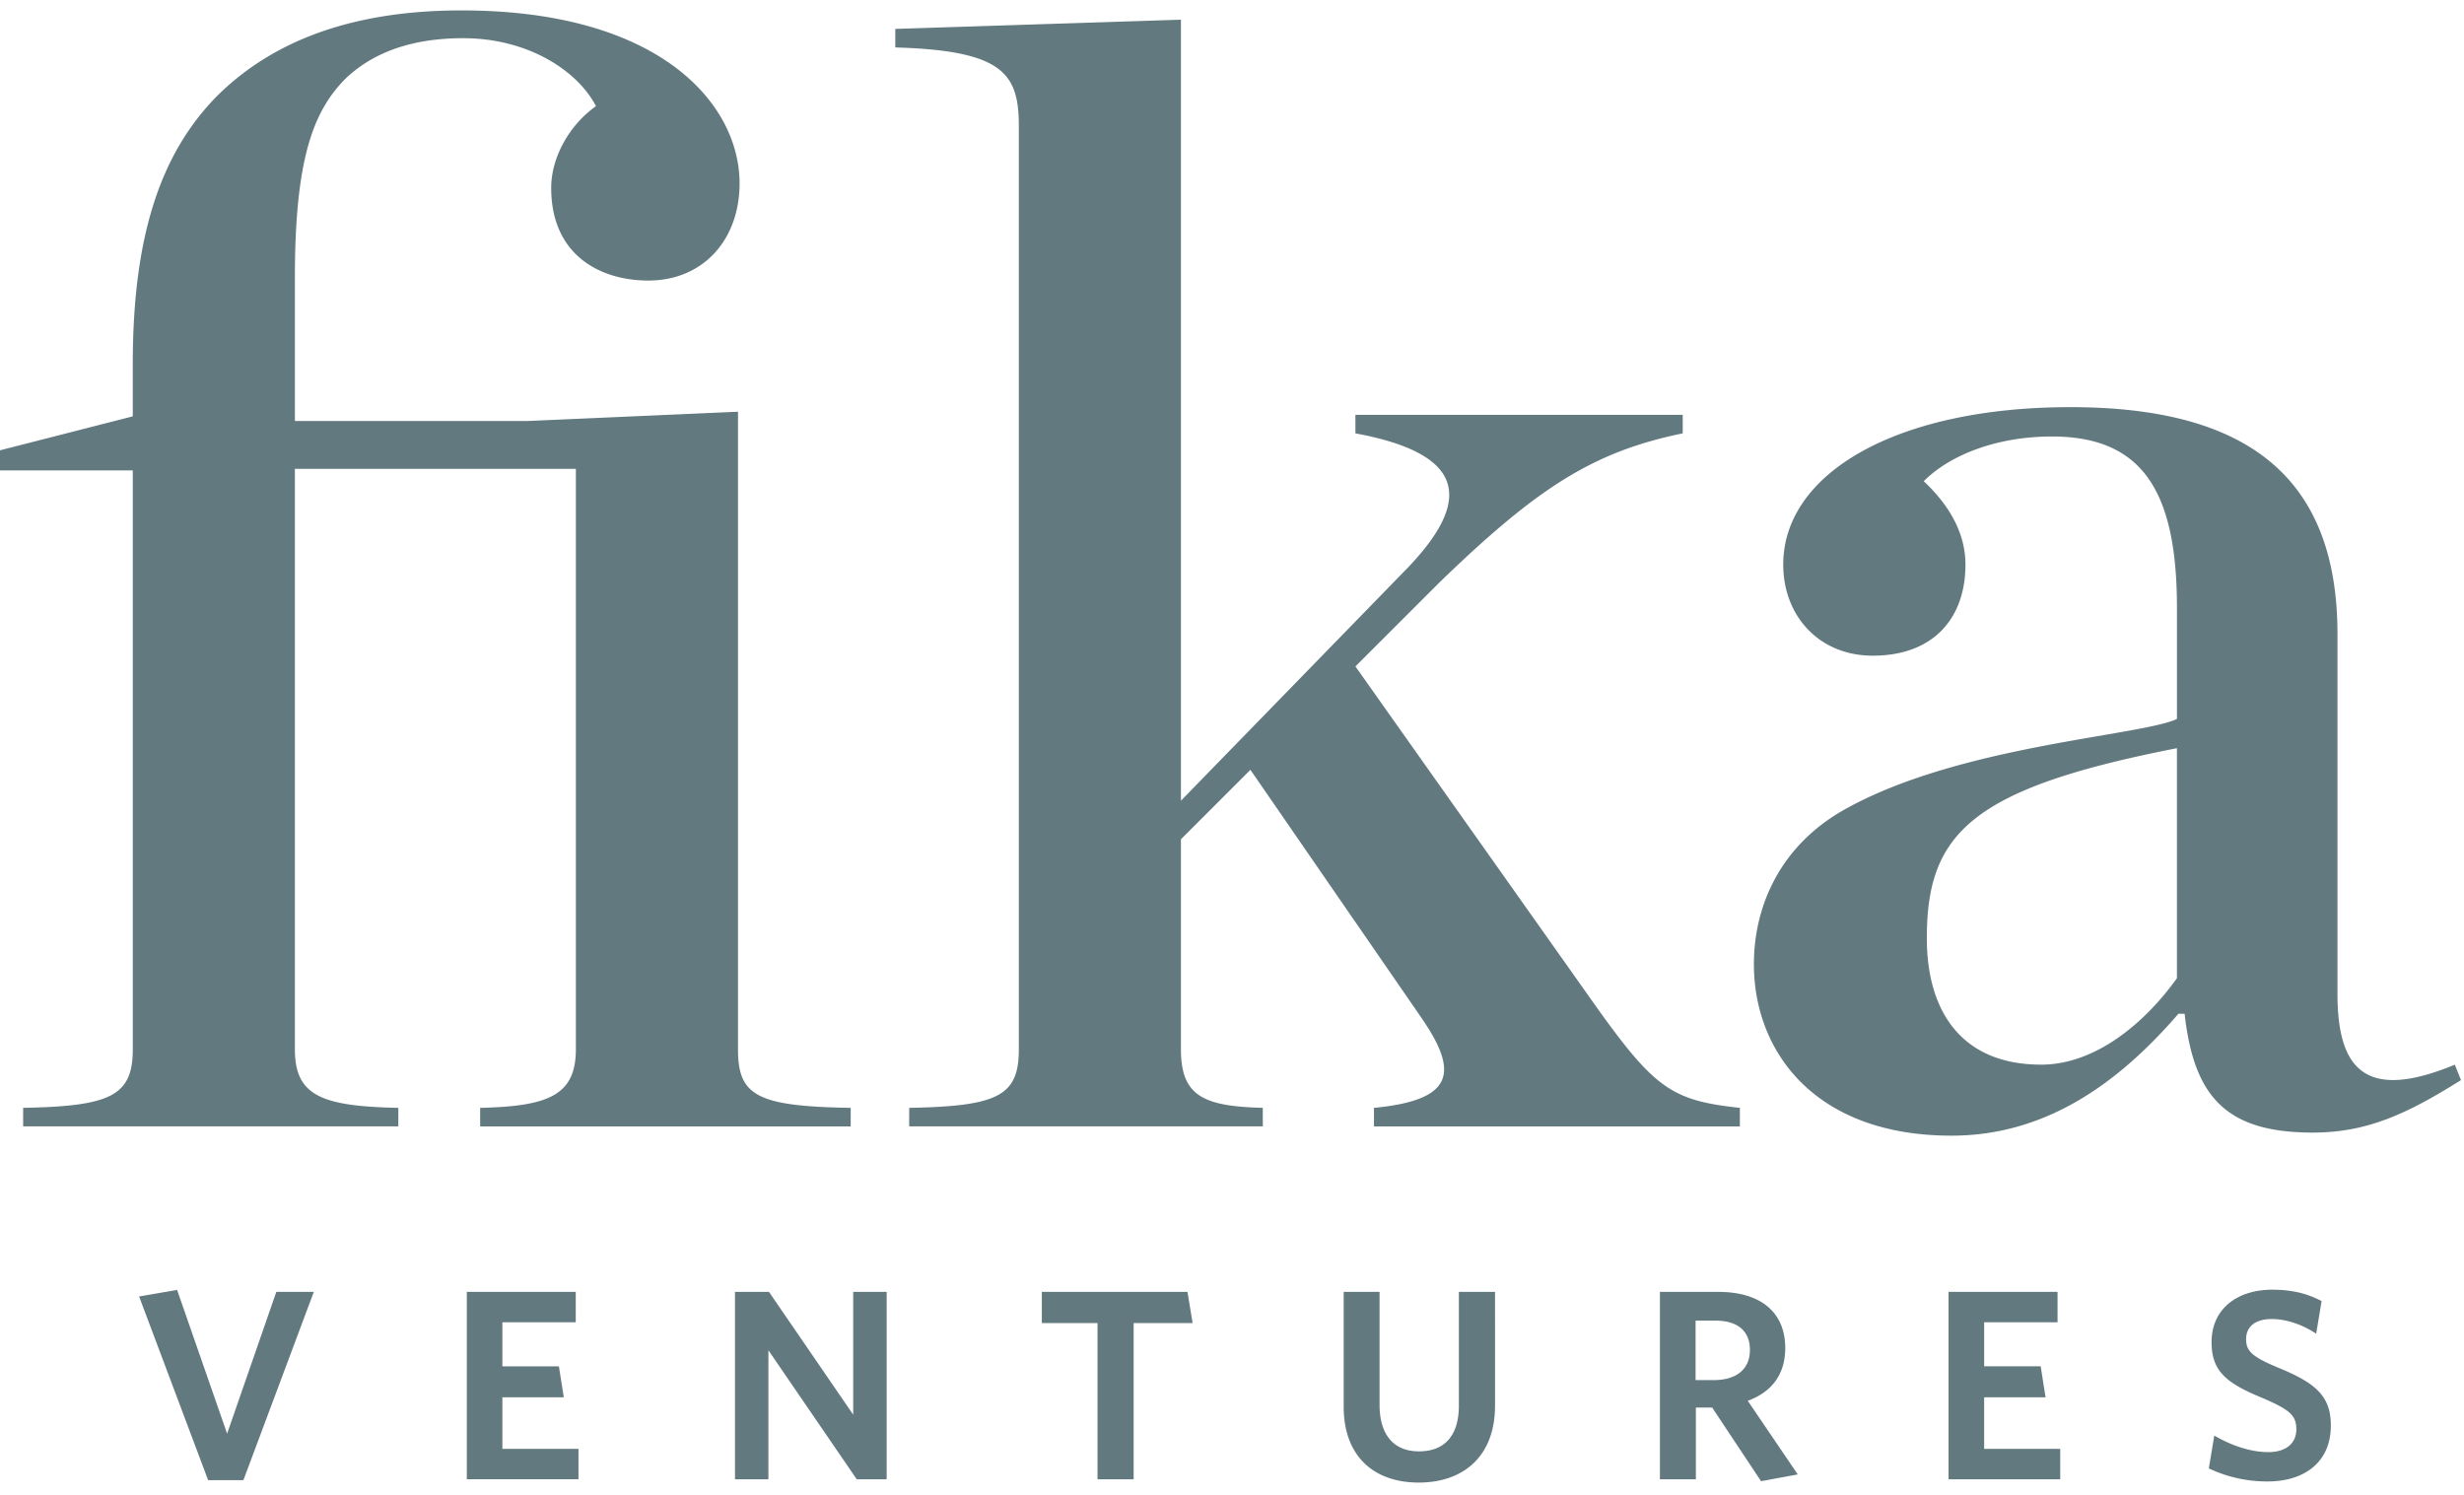 <svg viewBox="0 0 117 71" xmlns="http://www.w3.org/2000/svg"><path d="M6.605 61.567l3.277 8.722h1.677l3.342-8.94h-1.78l-2.337 6.733-2.374-6.825m13.756.091v8.9h5.303v-1.443h-3.614v-2.45h2.916l-.232-1.47h-2.684v-2.092h3.484v-1.445m13.175 0v5.833l-4-5.832H34.9v8.9h1.587v-6.126l4.195 6.127h1.42v-8.902m7.368 0v1.483h2.644v7.42h1.716v-7.42h2.8l-.245-1.482m14.605 5.417V61.35h-1.717v5.403c0 1.37-.632 2.17-1.896 2.17-1.252 0-1.87-.853-1.87-2.207V61.35h-1.704v5.455c0 2.322 1.406 3.6 3.562 3.6 2.154 0 3.624-1.278 3.624-3.64m12.001-.243c1.096-.4 1.78-1.212 1.78-2.503 0-1.73-1.2-2.67-3.187-2.67H78.82v8.9h1.706v-3.406h.774l2.322 3.497 1.742-.322-2.374-3.496zm.102-2.413c0 .928-.658 1.43-1.716 1.43h-.863v-2.824h.94c1.072 0 1.64.503 1.64 1.393zm14.735 6.141v-1.445h-3.612v-2.45h2.916l-.232-1.472h-2.683v-2.09H97.7V61.35h-5.175v8.9m18.153-2.542c0-1.38-.67-2.012-2.503-2.76-1.238-.516-1.522-.787-1.522-1.354 0-.543.375-.955 1.226-.955.696 0 1.457.27 2.102.695l.258-1.548c-.645-.335-1.34-.54-2.348-.54-1.664 0-2.877.915-2.877 2.49 0 1.38.696 1.946 2.425 2.656 1.29.554 1.6.825 1.6 1.483 0 .71-.542 1.084-1.33 1.084-.89 0-1.818-.348-2.566-.787l-.26 1.56a6.44 6.44 0 0 0 2.8.62c1.718 0 2.994-.903 2.994-2.645M1.1 53.49h17.814v-.88c-3.665-.073-4.912-.585-4.912-2.784v-27.56h13.343v27.56c0 2.2-1.32 2.71-4.545 2.785v.88h17.595v-.88c-4.472-.073-5.352-.585-5.352-2.784V19.552l-9.97.44h-11.07v-6.816c0-5.644.88-7.917 2.418-9.456 1.32-1.246 3.154-1.906 5.574-1.906 3.078 0 5.424 1.54 6.305 3.226-1.248.88-2.127 2.418-2.127 3.885 0 3.15 2.272 4.398 4.618 4.398 2.567 0 4.327-1.906 4.327-4.618 0-3.74-3.74-8.21-13.197-8.21-4.838 0-8.797 1.246-11.656 4.105-2.567 2.64-3.96 6.45-3.96 12.68v2.492L0 21.385v.954h6.305v27.486c0 2.2-1.027 2.71-5.206 2.785v.88zm54.975-13.634l3.3-3.298 8.136 11.8c1.76 2.566 1.54 3.886-2.27 4.253v.88h17.374v-.88c-3.373-.366-4.106-.952-7.258-5.423L64.36 31.647l3.96-3.958c4.69-4.546 7.33-6.232 11.582-7.11v-.88H64.36v.88c5.13.952 5.644 3.077 2.492 6.376l-10.777 11.07V.935l-13.563.438v.88c5.132.147 5.866 1.246 5.866 3.738v43.834c0 2.2-.954 2.71-5.206 2.785v.88h16.79v-.88c-2.86-.073-3.887-.585-3.887-2.784v-9.97zm40.842 10.702c-3.74 0-5.424-2.492-5.424-6.01 0-4.985 2.126-7.11 11.876-9.017v10.923c-1.468 2.053-3.814 4.105-6.453 4.105m-4.252 3.372c4.545 0 7.992-2.565 10.777-5.79h.293c.44 3.958 1.98 5.644 6.085 5.644 2.566 0 4.472-.88 7.038-2.493l-.293-.732c-4.252 1.76-5.572.22-5.572-3.37V30.11c0-7.55-4.4-10.775-12.682-10.775-8.284 0-13.635 3.152-13.635 7.477 0 2.42 1.685 4.325 4.252 4.325 2.86 0 4.4-1.76 4.4-4.325 0-1.467-.735-2.786-1.98-3.96 1.318-1.318 3.59-2.124 6.083-2.124 4.326 0 5.94 2.638 5.94 8.136v5.277c-1.688.805-10.265 1.245-15.69 4.25-3.078 1.686-4.398 4.545-4.398 7.404 0 4.105 2.858 8.136 9.383 8.136" fill="#627980" fill-rule="evenodd"/></svg>